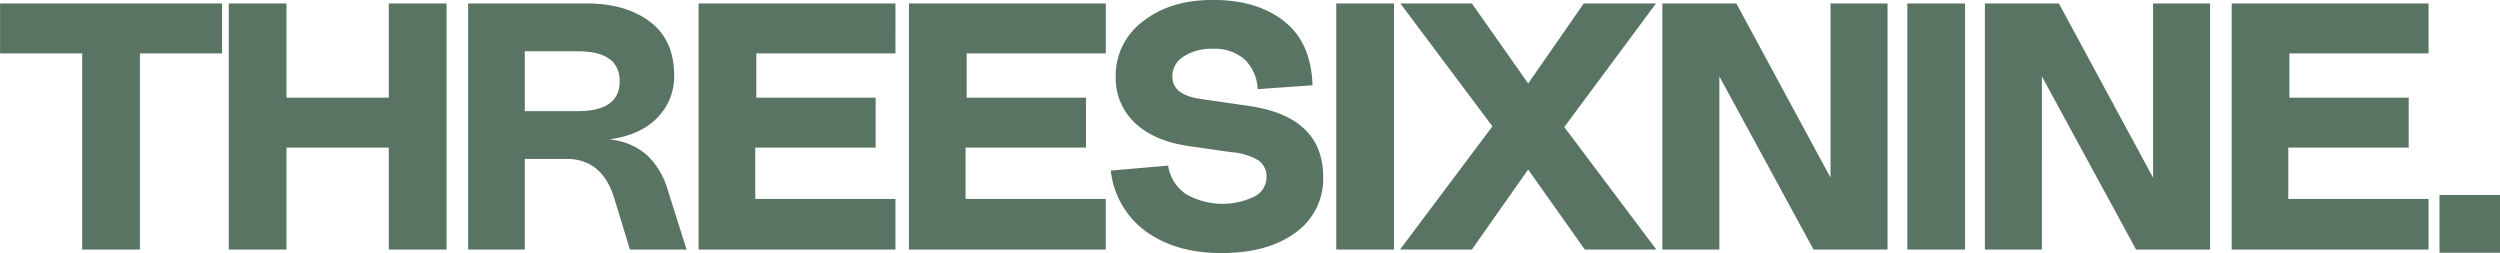 <?xml version="1.0" encoding="UTF-8"?> <svg xmlns="http://www.w3.org/2000/svg" width="458.969" height="46.469" viewBox="0 0 458.969 46.469"><defs><style> .cls-1 { fill: #597463; fill-rule: evenodd; } </style></defs><path id="THREESIXNINE." class="cls-1" d="M44.437,120.469V84.459h15.08V75.294H18.762v9.165h15.08v36.01h10.6Zm26.91,0v-18.72H90.132v18.72h10.6V75.294h-10.6v17.29H71.347V75.294h-10.6v45.175h10.6Zm43.745,0v-16.64h7.67q6.564,0,8.775,7.28l2.86,9.36h10.4l-3.445-10.92a14.465,14.465,0,0,0-3.738-6.338,12.142,12.142,0,0,0-6.987-2.957q5.85-.844,8.872-4.063a10.776,10.776,0,0,0,3.023-7.638q0-6.565-4.453-9.913t-11.537-3.347h-21.84v45.175h10.4Zm0-36.4h9.75q7.67,0,7.67,5.525,0,5.46-7.67,5.46h-9.75V84.069Zm68.055,36.4v-9.295h-25.74v-9.425h22.1V92.584H157.6V84.459h25.545V75.294h-36.14v45.175h36.14Zm38.61,0v-9.295h-25.74v-9.425h22.1V92.584h-21.9V84.459h25.545V75.294h-36.14v45.175h36.14Zm34.84-3.12a12.053,12.053,0,0,0,5.07-10.2q0-11.115-13.78-13.065l-8.97-1.3q-4.941-.78-4.94-4.1a4.291,4.291,0,0,1,2.047-3.64,9.307,9.307,0,0,1,5.428-1.43,8.355,8.355,0,0,1,5.72,1.885,7.966,7.966,0,0,1,2.47,5.525l10.075-.715q-0.261-7.864-5.233-11.765t-13.032-3.9q-7.93,0-12.9,3.965a12.345,12.345,0,0,0-4.972,10.075,11.241,11.241,0,0,0,3.542,8.548q3.543,3.349,9.978,4.258l7.67,1.1a11.311,11.311,0,0,1,5.037,1.527,3.6,3.6,0,0,1,1.463,3.088,4.043,4.043,0,0,1-2.178,3.51,13.453,13.453,0,0,1-12.61-.423,7.761,7.761,0,0,1-3.282-5.232l-10.53.91a15.983,15.983,0,0,0,6.6,11.277q5.493,3.868,13.683,3.868Q251.527,121.119,256.6,117.349Zm18.07,3.12V75.294H264.072v45.175h10.595Zm14.3,0,10.335-14.69,10.4,14.69h13.13l-16.9-22.49,16.835-22.685h-13.26l-10.2,14.69-10.335-14.69h-13.13l16.9,22.555-16.965,22.62h13.195Zm45.435,0V88.684l17.29,31.785h13.585V75.294H354.812v31.98l-17.29-31.98H323.937v45.175H334.4Zm45.11,0V75.294h-10.6v45.175h10.6Zm14.105,0V88.684l17.29,31.785h13.585V75.294H414.027v31.98l-17.29-31.98H383.152v45.175h10.465Zm70.98,0v-9.295h-25.74v-9.425h22.1V92.584h-21.9V84.459H464.6V75.294h-36.14v45.175H464.6Zm13.13,0.585V110.459H466.612v10.6h11.115Z" transform="translate(-18.75 -74.656)"></path></svg> 